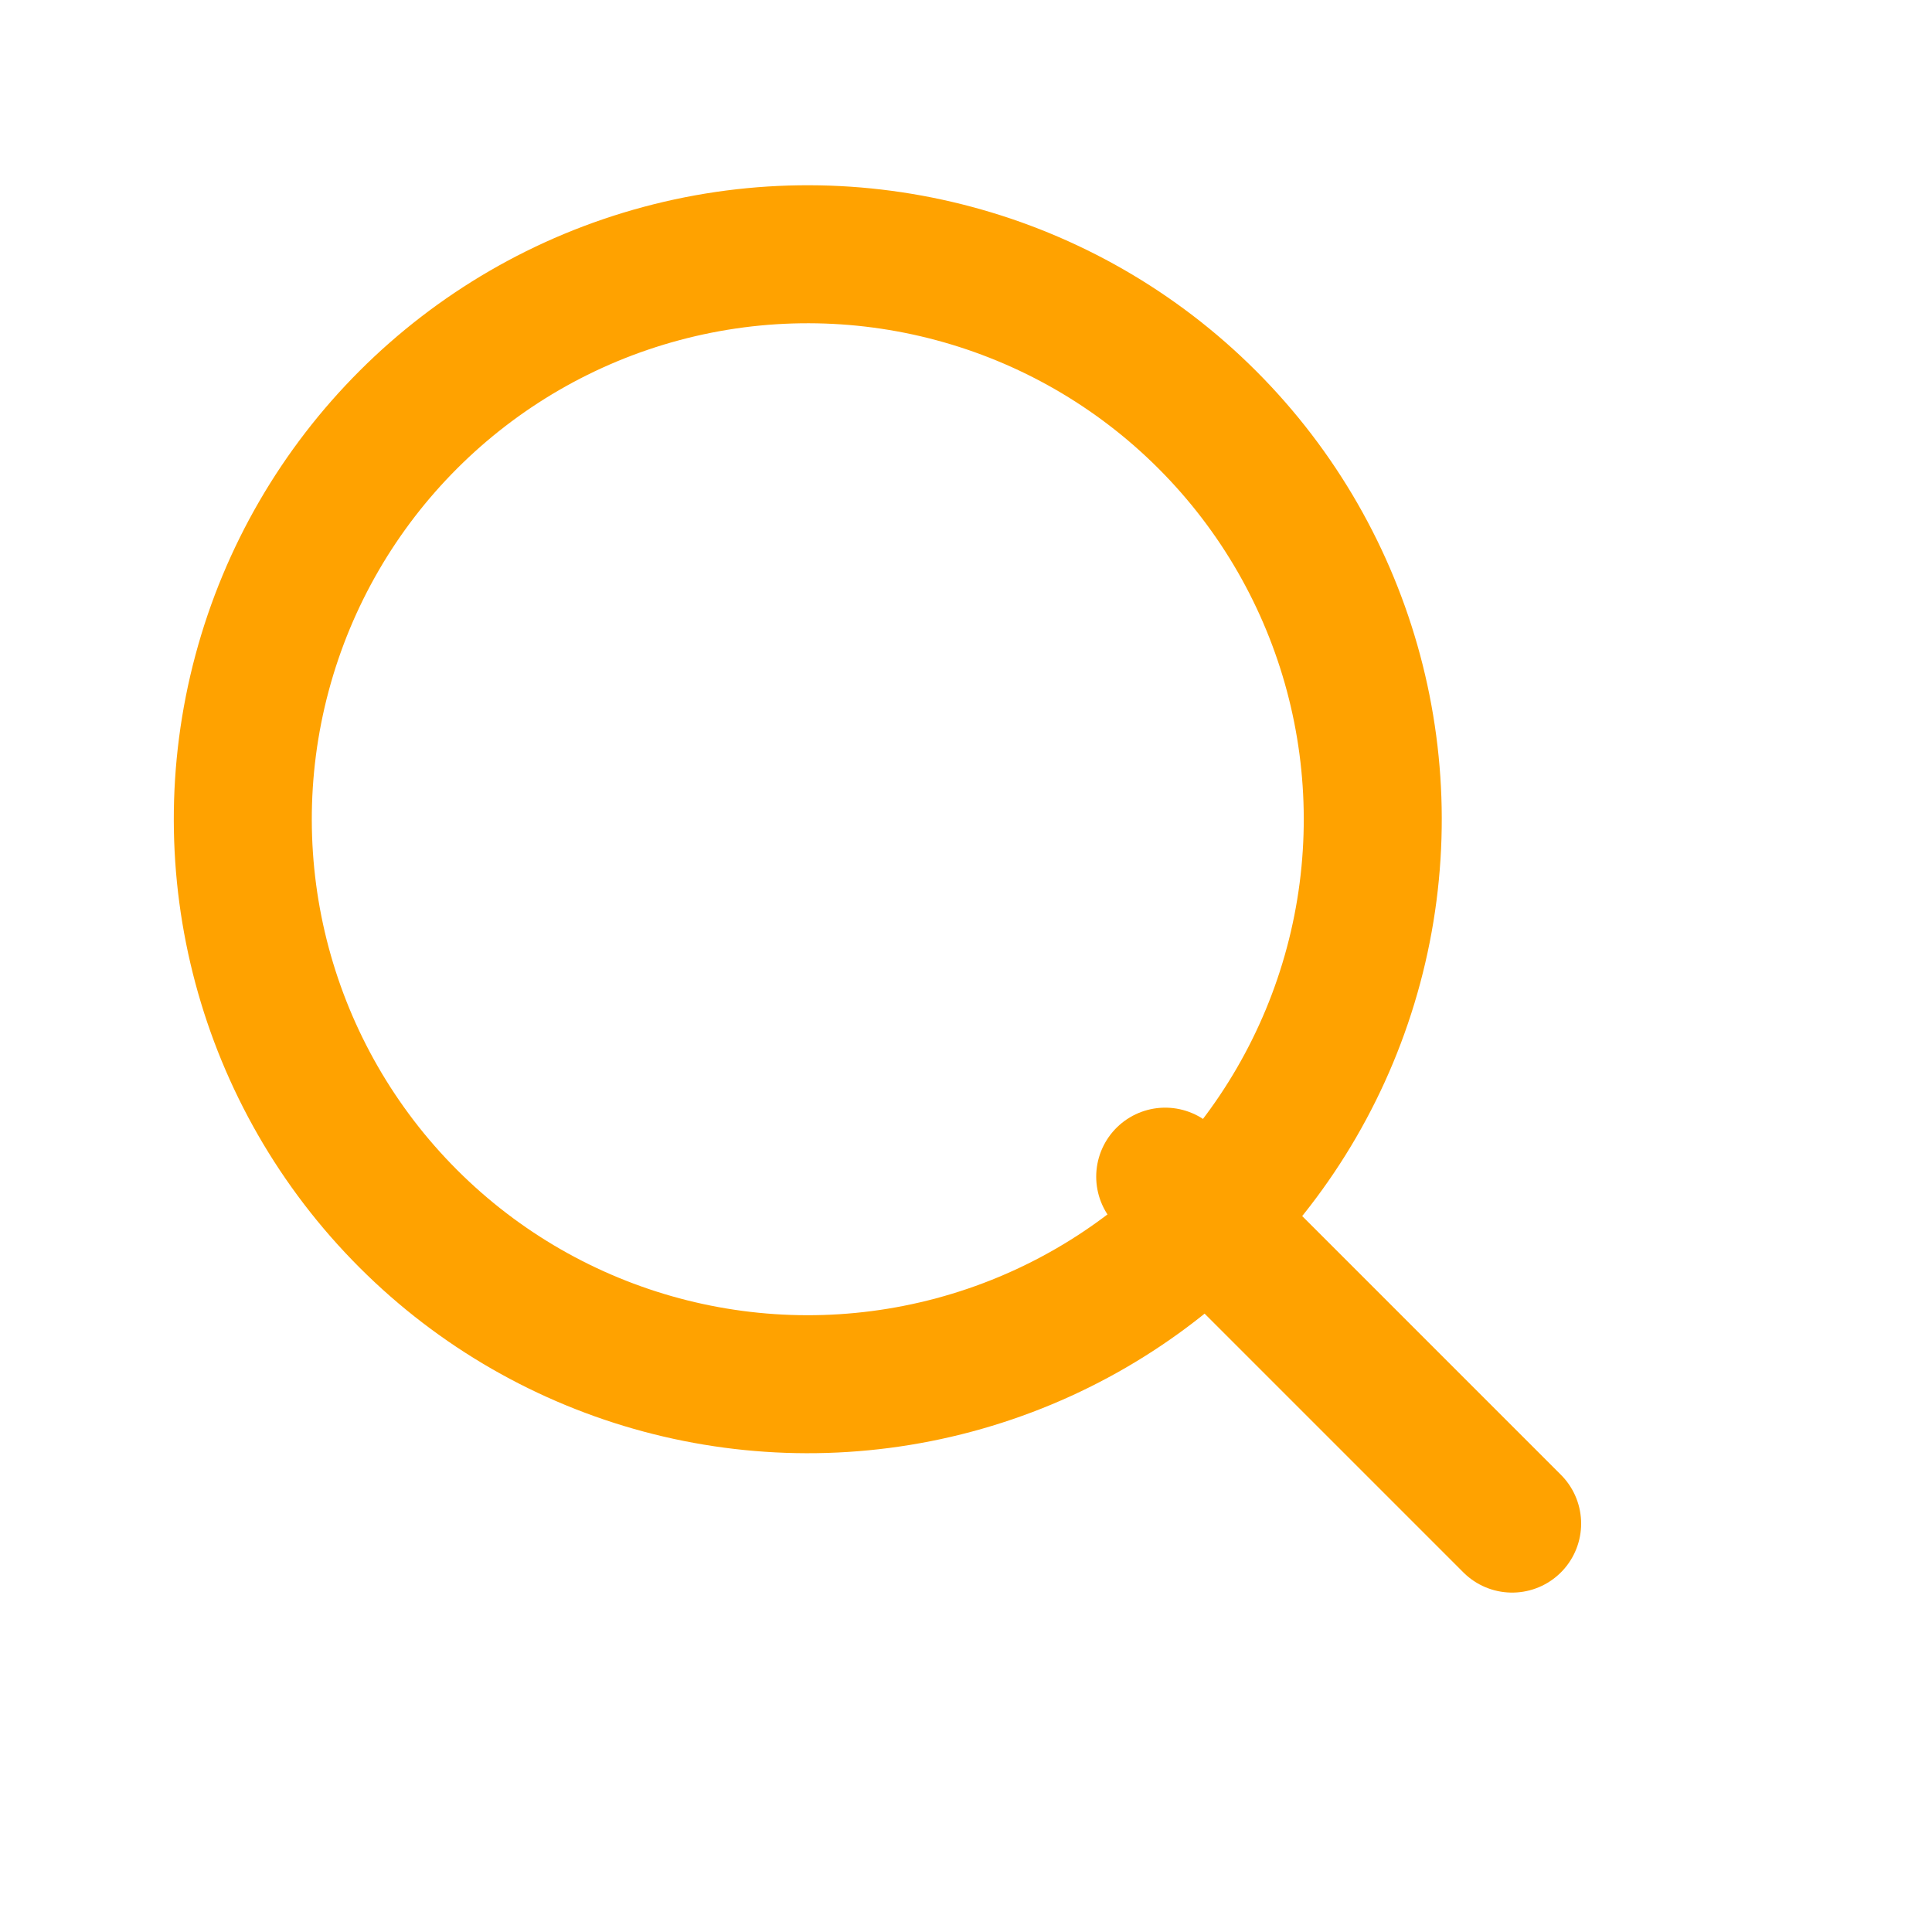 <svg width="28" height="28" viewBox="0 0 28 28" fill="none" xmlns="http://www.w3.org/2000/svg">
<ellipse cx="11.707" cy="11.873" rx="8.188" ry="8.188" transform="rotate(-45 11.707 11.873)" stroke="#FFA200" stroke-width="2"/>
<path d="M16.887 17.053L21.915 22.081" stroke="#FFA200" stroke-width="2" stroke-linecap="round"/>
</svg>
